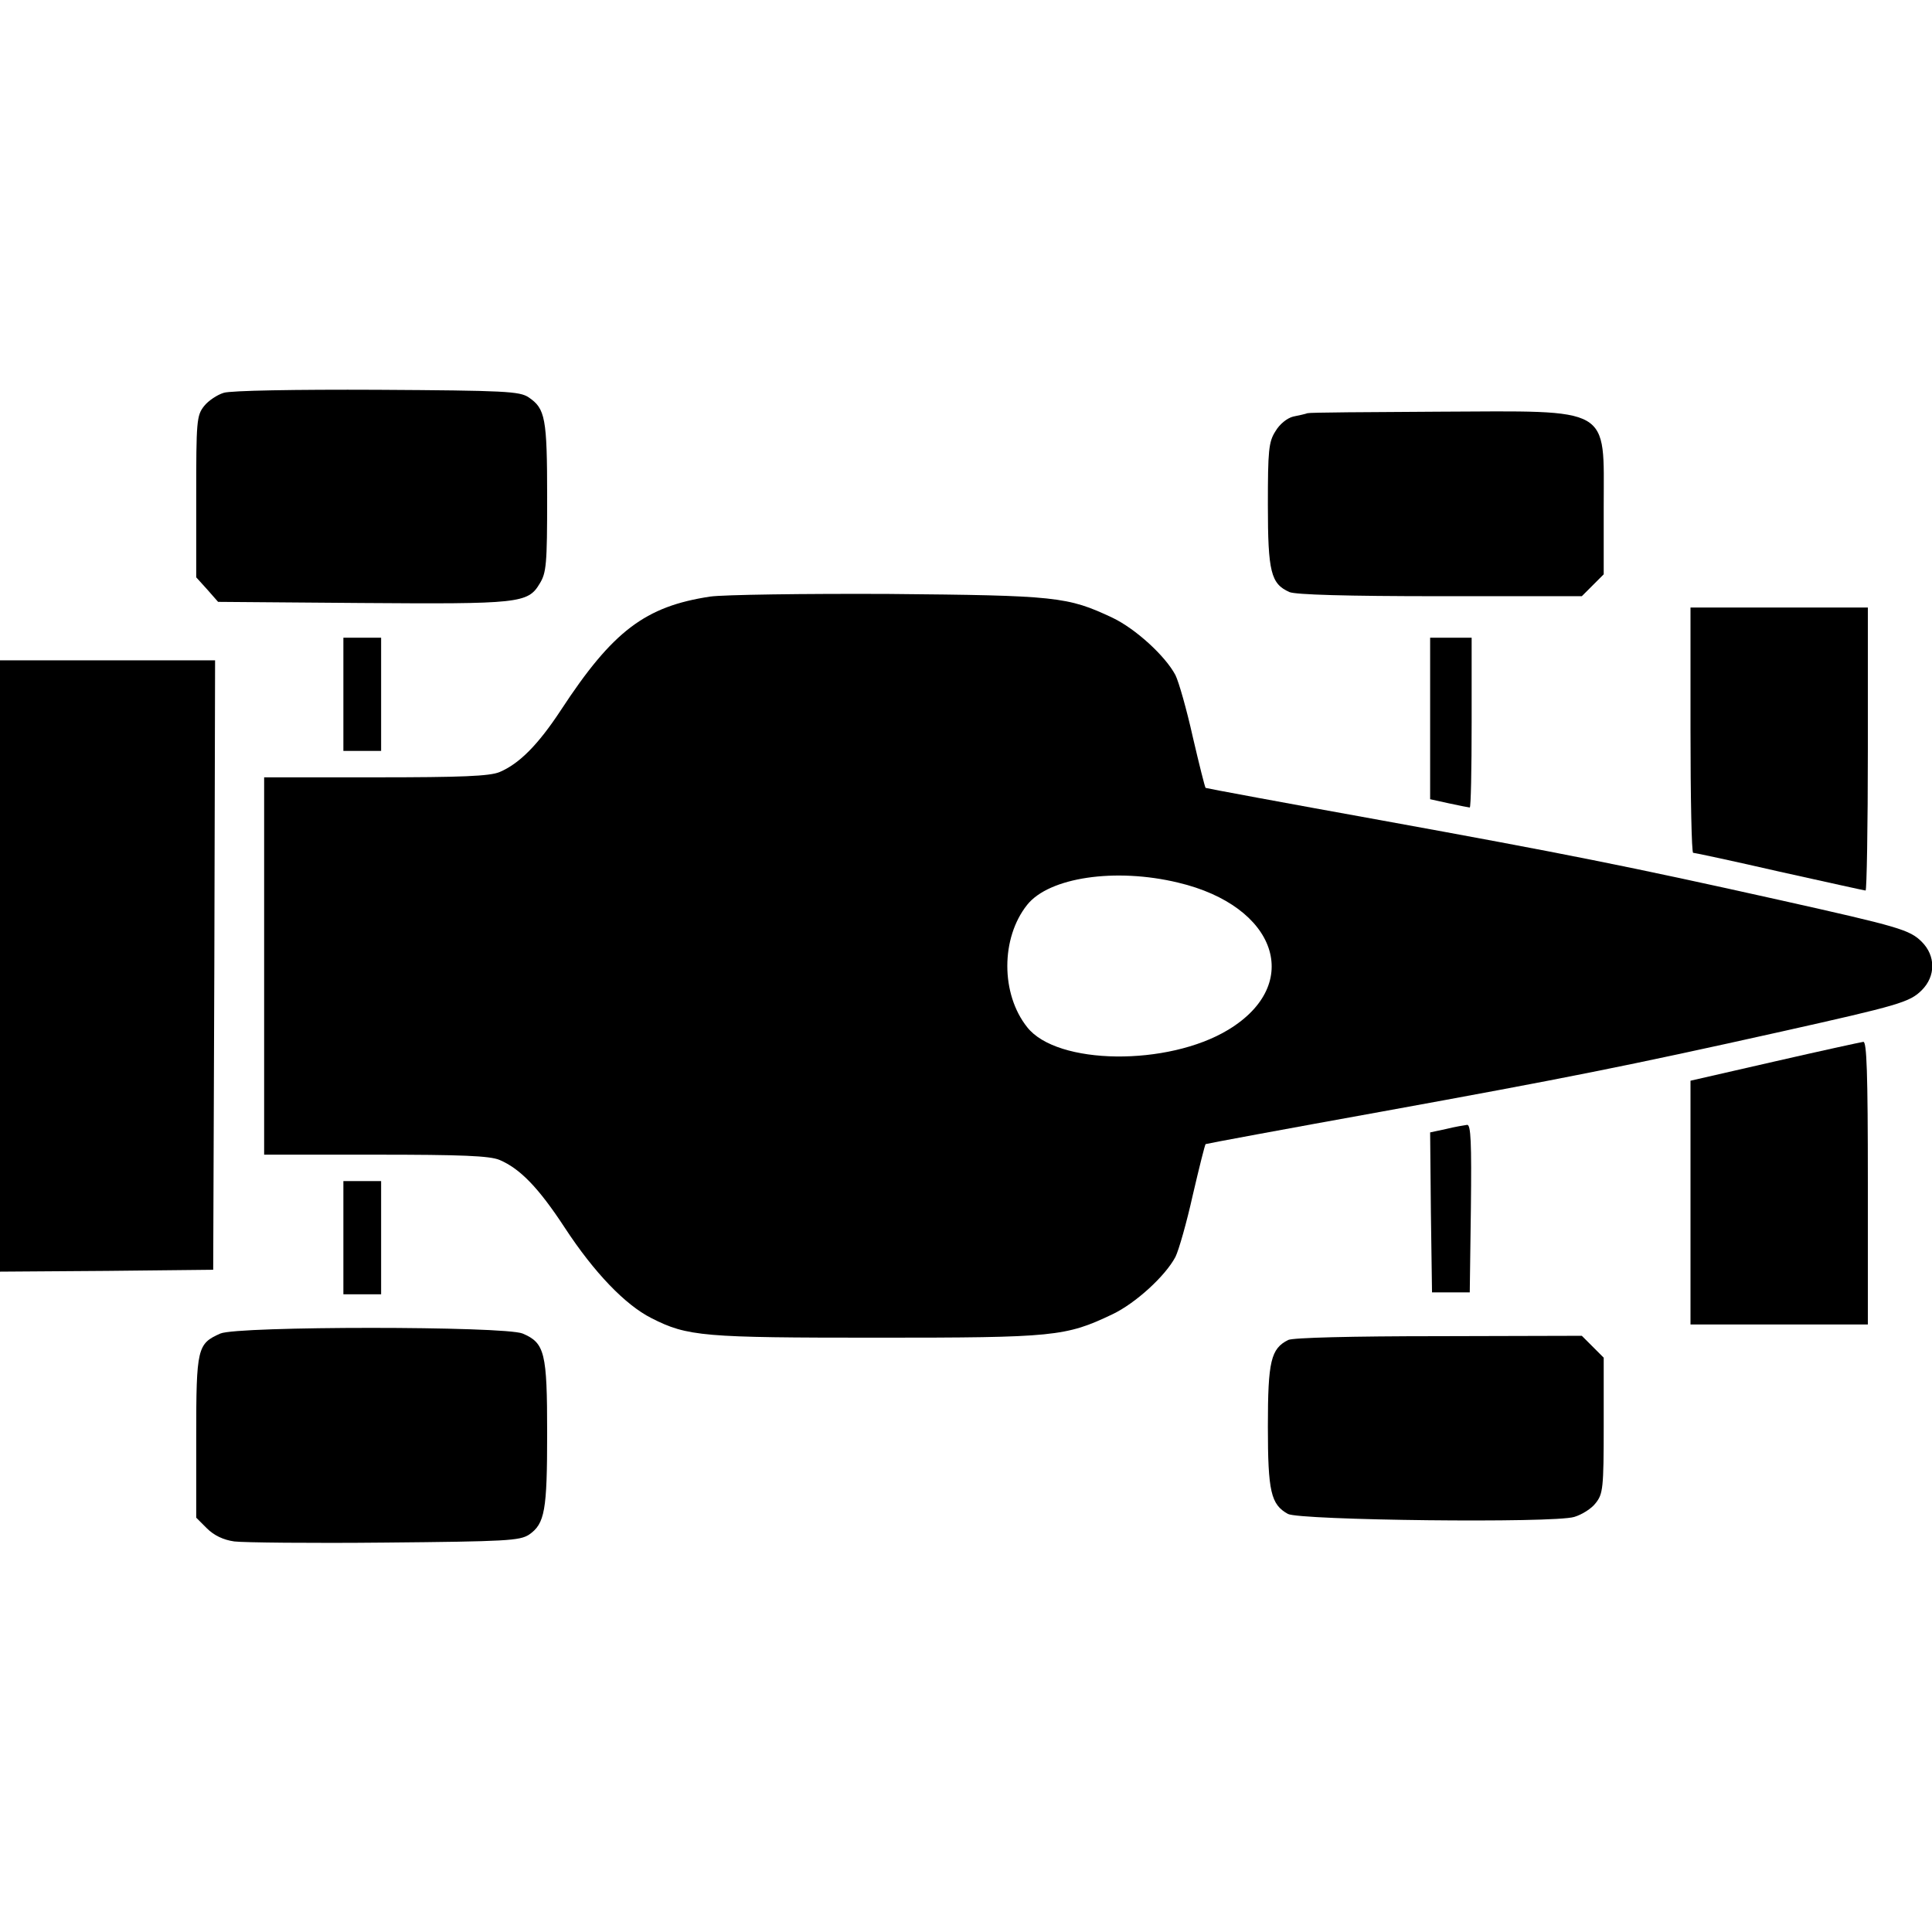 <?xml version="1.0" standalone="no"?>
<!DOCTYPE svg PUBLIC "-//W3C//DTD SVG 20010904//EN"
 "http://www.w3.org/TR/2001/REC-SVG-20010904/DTD/svg10.dtd">
<svg version="1.0" xmlns="http://www.w3.org/2000/svg"
 width="512pt" height="512pt" viewBox="0 0 512 512"
 preserveAspectRatio="xMidYMid meet">
<g transform="translate(0,512) scale(0.1,-0.1)"
fill="#000000" stroke="none">
<path d="M593 4079 c-17 -5 -41 -21 -52 -35 -20 -25 -21 -40 -21 -240 l0 -214
29 -32 29 -33 379 -3 c418 -3 442 -1 473 51 18 29 20 51 20 229 0 211 -5 235
-49 265 -24 16 -61 18 -401 20 -216 1 -389 -2 -407 -8z"/>
<path d="M3465 4025 c-5 -2 -23 -6 -38 -9 -16 -4 -36 -20 -47 -39 -18 -28 -20
-51 -20 -195 0 -178 8 -209 57 -231 16 -7 151 -11 399 -11 l376 0 29 29 29 29
0 179 c0 269 26 254 -438 252 -185 -1 -341 -2 -347 -4z"/>
<path d="M1882 3539 c-172 -26 -258 -91 -395 -300 -61 -93 -111 -143 -163
-165 -26 -11 -101 -14 -329 -14 l-295 0 0 -500 0 -500 295 0 c228 0 303 -3
329 -14 54 -23 103 -73 173 -180 78 -119 160 -204 229 -239 96 -49 137 -52
599 -52 470 0 499 3 623 62 61 29 140 101 167 152 9 18 30 92 46 164 17 73 32
133 34 135 1 1 211 40 466 86 484 88 651 121 1059 212 313 70 341 78 373 110
37 37 37 91 0 128 -32 32 -60 40 -373 110 -408 91 -575 124 -1059 212 -255 46
-465 85 -466 86 -2 2 -17 62 -34 135 -16 72 -37 146 -46 164 -27 51 -106 123
-167 152 -119 56 -148 59 -593 63 -225 1 -438 -2 -473 -7z m1240 -758 c262
-62 333 -269 133 -390 -160 -97 -454 -94 -533 7 -70 88 -70 236 0 324 58 73
234 99 400 59z"/>
<path d="M4480 3185 c0 -179 3 -325 7 -325 4 0 107 -22 229 -50 122 -27 225
-50 228 -50 3 0 6 169 6 375 l0 375 -235 0 -235 0 0 -325z"/>
<path d="M910 3280 l0 -150 50 0 50 0 0 150 0 150 -50 0 -50 0 0 -150z"/>
<path d="M3790 3216 l0 -214 50 -11 c28 -6 53 -11 55 -11 3 0 5 101 5 225 l0
225 -55 0 -55 0 0 -214z"/>
<path d="M0 2560 l0 -810 283 2 282 3 3 808 2 807 -285 0 -285 0 0 -810z"/>
<path d="M4703 2307 l-223 -51 0 -323 0 -323 235 0 235 0 0 375 c0 294 -3 375
-12 374 -7 -1 -113 -24 -235 -52z"/>
<path d="M3832 2128 l-42 -9 2 -212 3 -212 50 0 50 0 3 223 c2 174 0 222 -10
221 -7 -1 -32 -5 -56 -11z"/>
<path d="M910 1840 l0 -150 50 0 50 0 0 150 0 150 -50 0 -50 0 0 -150z"/>
<path d="M584 1586 c-61 -27 -64 -38 -64 -274 l0 -214 28 -28 c19 -19 44 -31
73 -35 24 -3 204 -5 399 -3 323 3 357 5 382 21 42 29 48 64 48 269 0 213 -6
239 -65 264 -49 20 -755 20 -801 0z"/>
<path d="M3414 1569 c-46 -23 -54 -56 -54 -229 0 -173 8 -207 53 -232 30 -17
704 -25 759 -8 20 6 46 22 57 37 19 24 21 39 21 205 l0 180 -29 29 -29 29
-379 -1 c-232 0 -386 -4 -399 -10z"/>
</g>
</svg>
